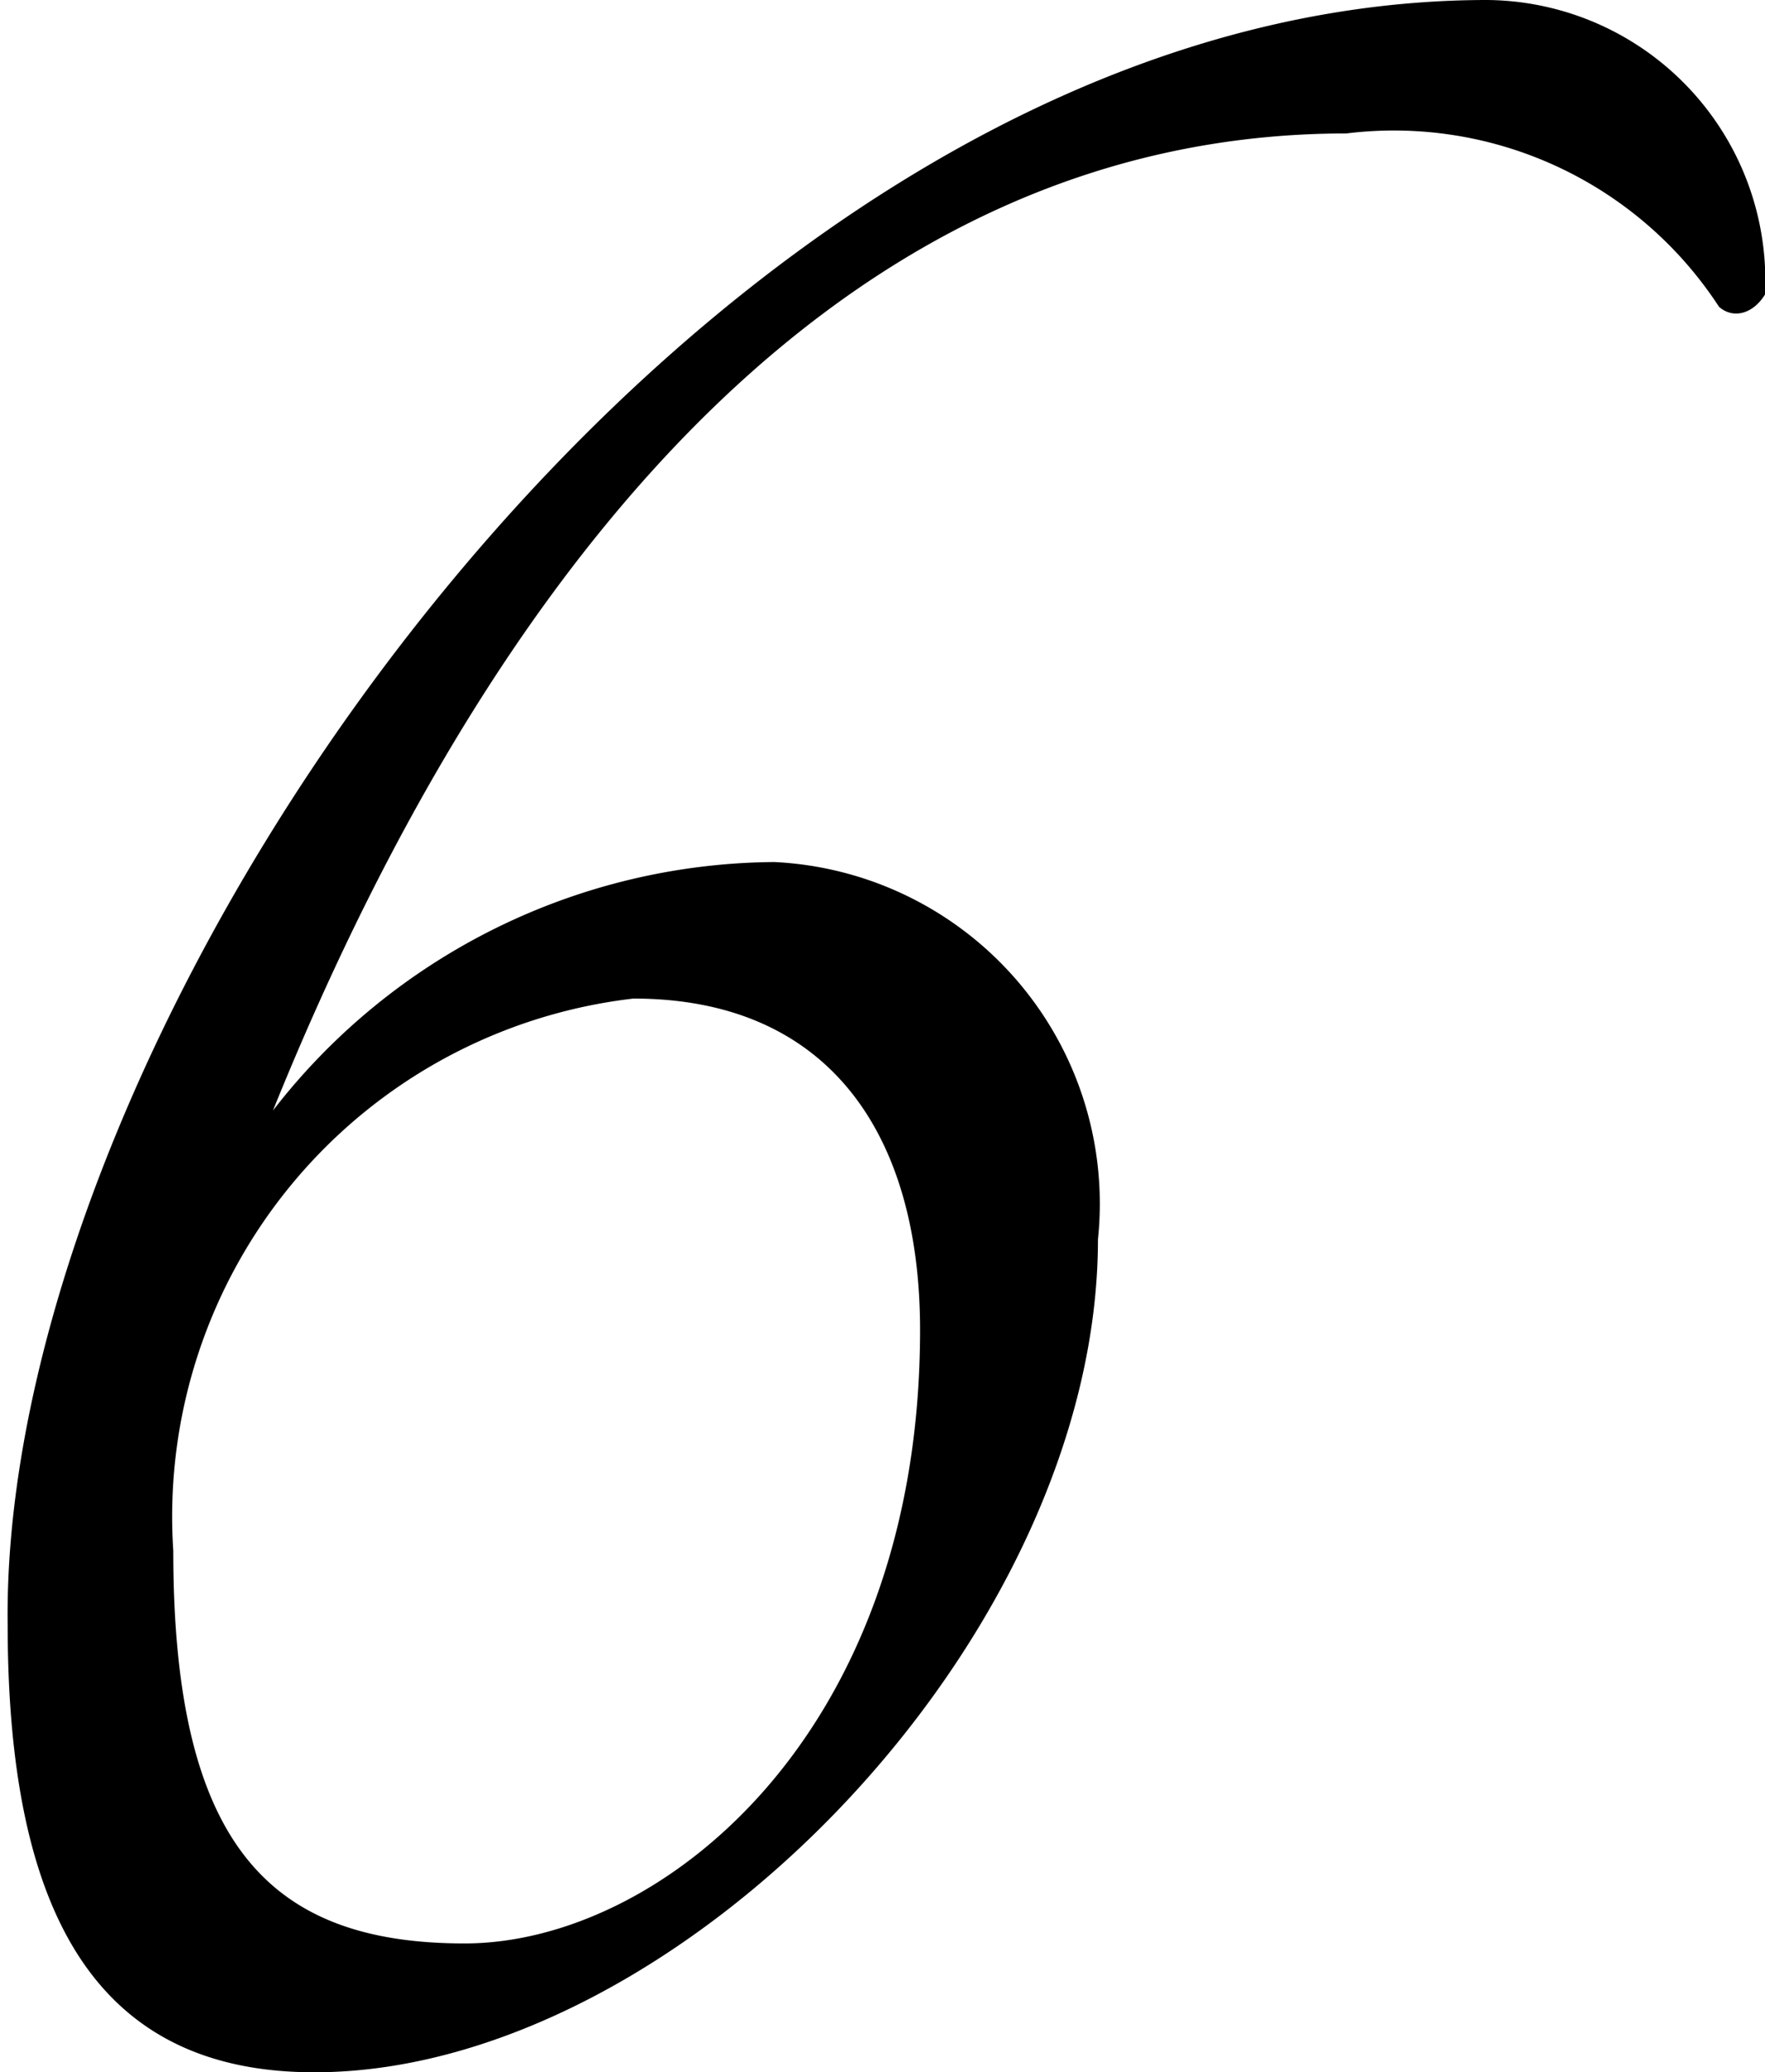 <svg xmlns="http://www.w3.org/2000/svg" width="11.51" height="13.51" viewBox="0 0 11.51 13.51"><title>num_6</title><g id="レイヤー_2" data-name="レイヤー 2"><g id="contents"><path d="M11.51,1.92c-.08.13-.21.16-.3.08A2.53,2.53,0,0,0,8.78.87c-3.13,0-5.46,2.56-7,6.37A4.17,4.17,0,0,1,5.05,5.62,2.23,2.23,0,0,1,7.16,8.08c0,2.59-2.73,5.43-5.11,5.43-1.4,0-2-1-2-2.92C0,6.59,4.59,0,9.7,0A1.83,1.83,0,0,1,11.51,1.92ZM1.13,10.11c0,1.92.63,2.56,1.9,2.56S6,11.32,6,8.67C6,7.4,5.41,6.51,4.13,6.51A3.4,3.4,0,0,0,1.13,10.11Z"/></g></g></svg>